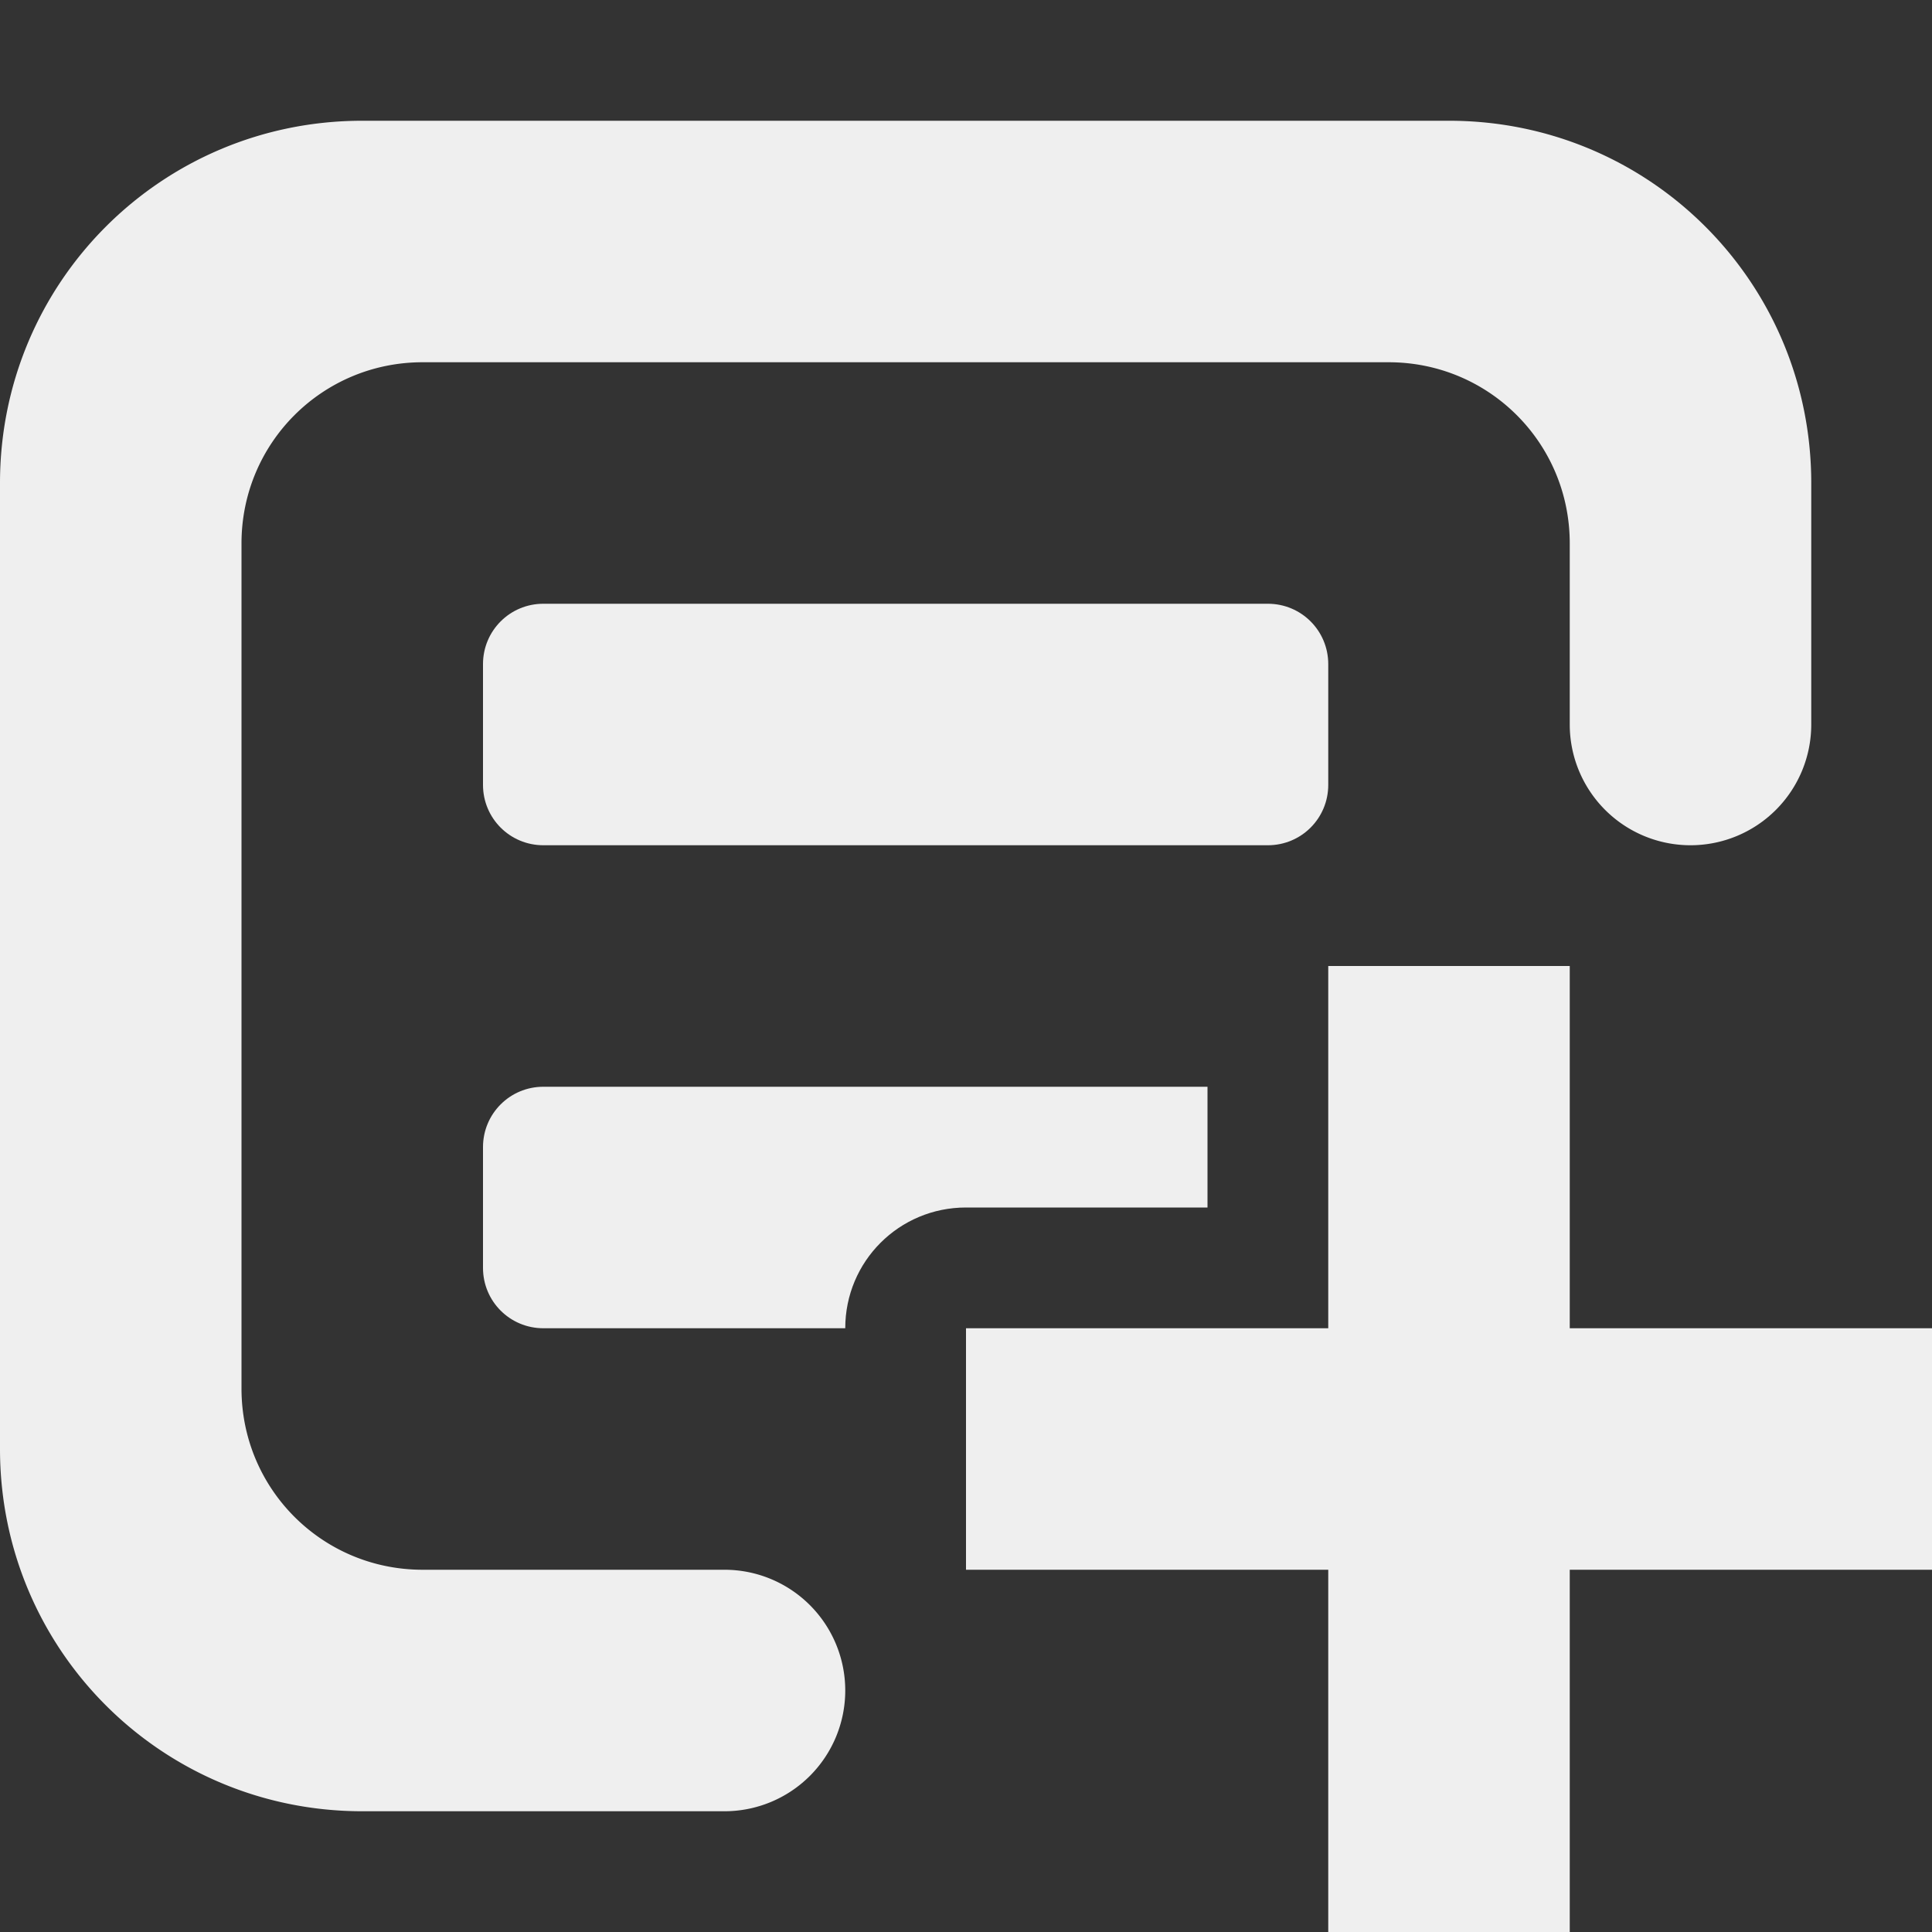 <svg viewBox="0 0 16 16" xmlns="http://www.w3.org/2000/svg"><rect x="0" y="0" width="16" height="16" fill="#333333" stroke="none"/><g fill="#efefef"><path d="m3 1c-1.662 0-3 1.338-3 3v8c0 1.662 1.338 3 3 3h3a1 1 0 0 0 1-1 1 1 0 0 0 -1-1h-2.5c-.831 0-1.5-.669-1.5-1.5v-7c0-.831.669-1.5 1.5-1.5h8c.831 0 1.5.669 1.5 1.5v1.5a1 1 0 0 0 1 1 1 1 0 0 0 1-1v-2c0-1.662-1.338-3-3-3z"/><path d="m8.153 63.006c.728.038 1.434.338 1.969.873.856.856 1.114 2.151.65 3.27-.33.797-.985 1.392-1.771 1.672v1.18h-2v-2c0-.552.448-1 1-1 .407 0 .768-.241.924-.617s.071-.802-.217-1.09c-.288-.288-.714-.373-1.09-.217s-.617.516-.617.924h-2c0-1.211.733-2.308 1.852-2.771.419-.174.864-.245 1.301-.223zm-.152 7.994c.552 0 1 .448 1 1s-.448 1-1 1-1-.448-1-1 .448-1 1-1z"/><path d="m11 8v3h-3v2h3v3h2v-3h3v-2h-3v-3z"/><path d="m4.5 5c-.277 0-.5.223-.5.5v1c0 .277.223.5.5.5h6c.277 0 .5-.223.5-.5v-1c0-.277-.223-.5-.5-.5zm0 4c-.277 0-.5.223-.5.5v1c0 .277.223.5.5.5h2.5c0-.554.446-1 1-1h2v-1z"/></g></svg>